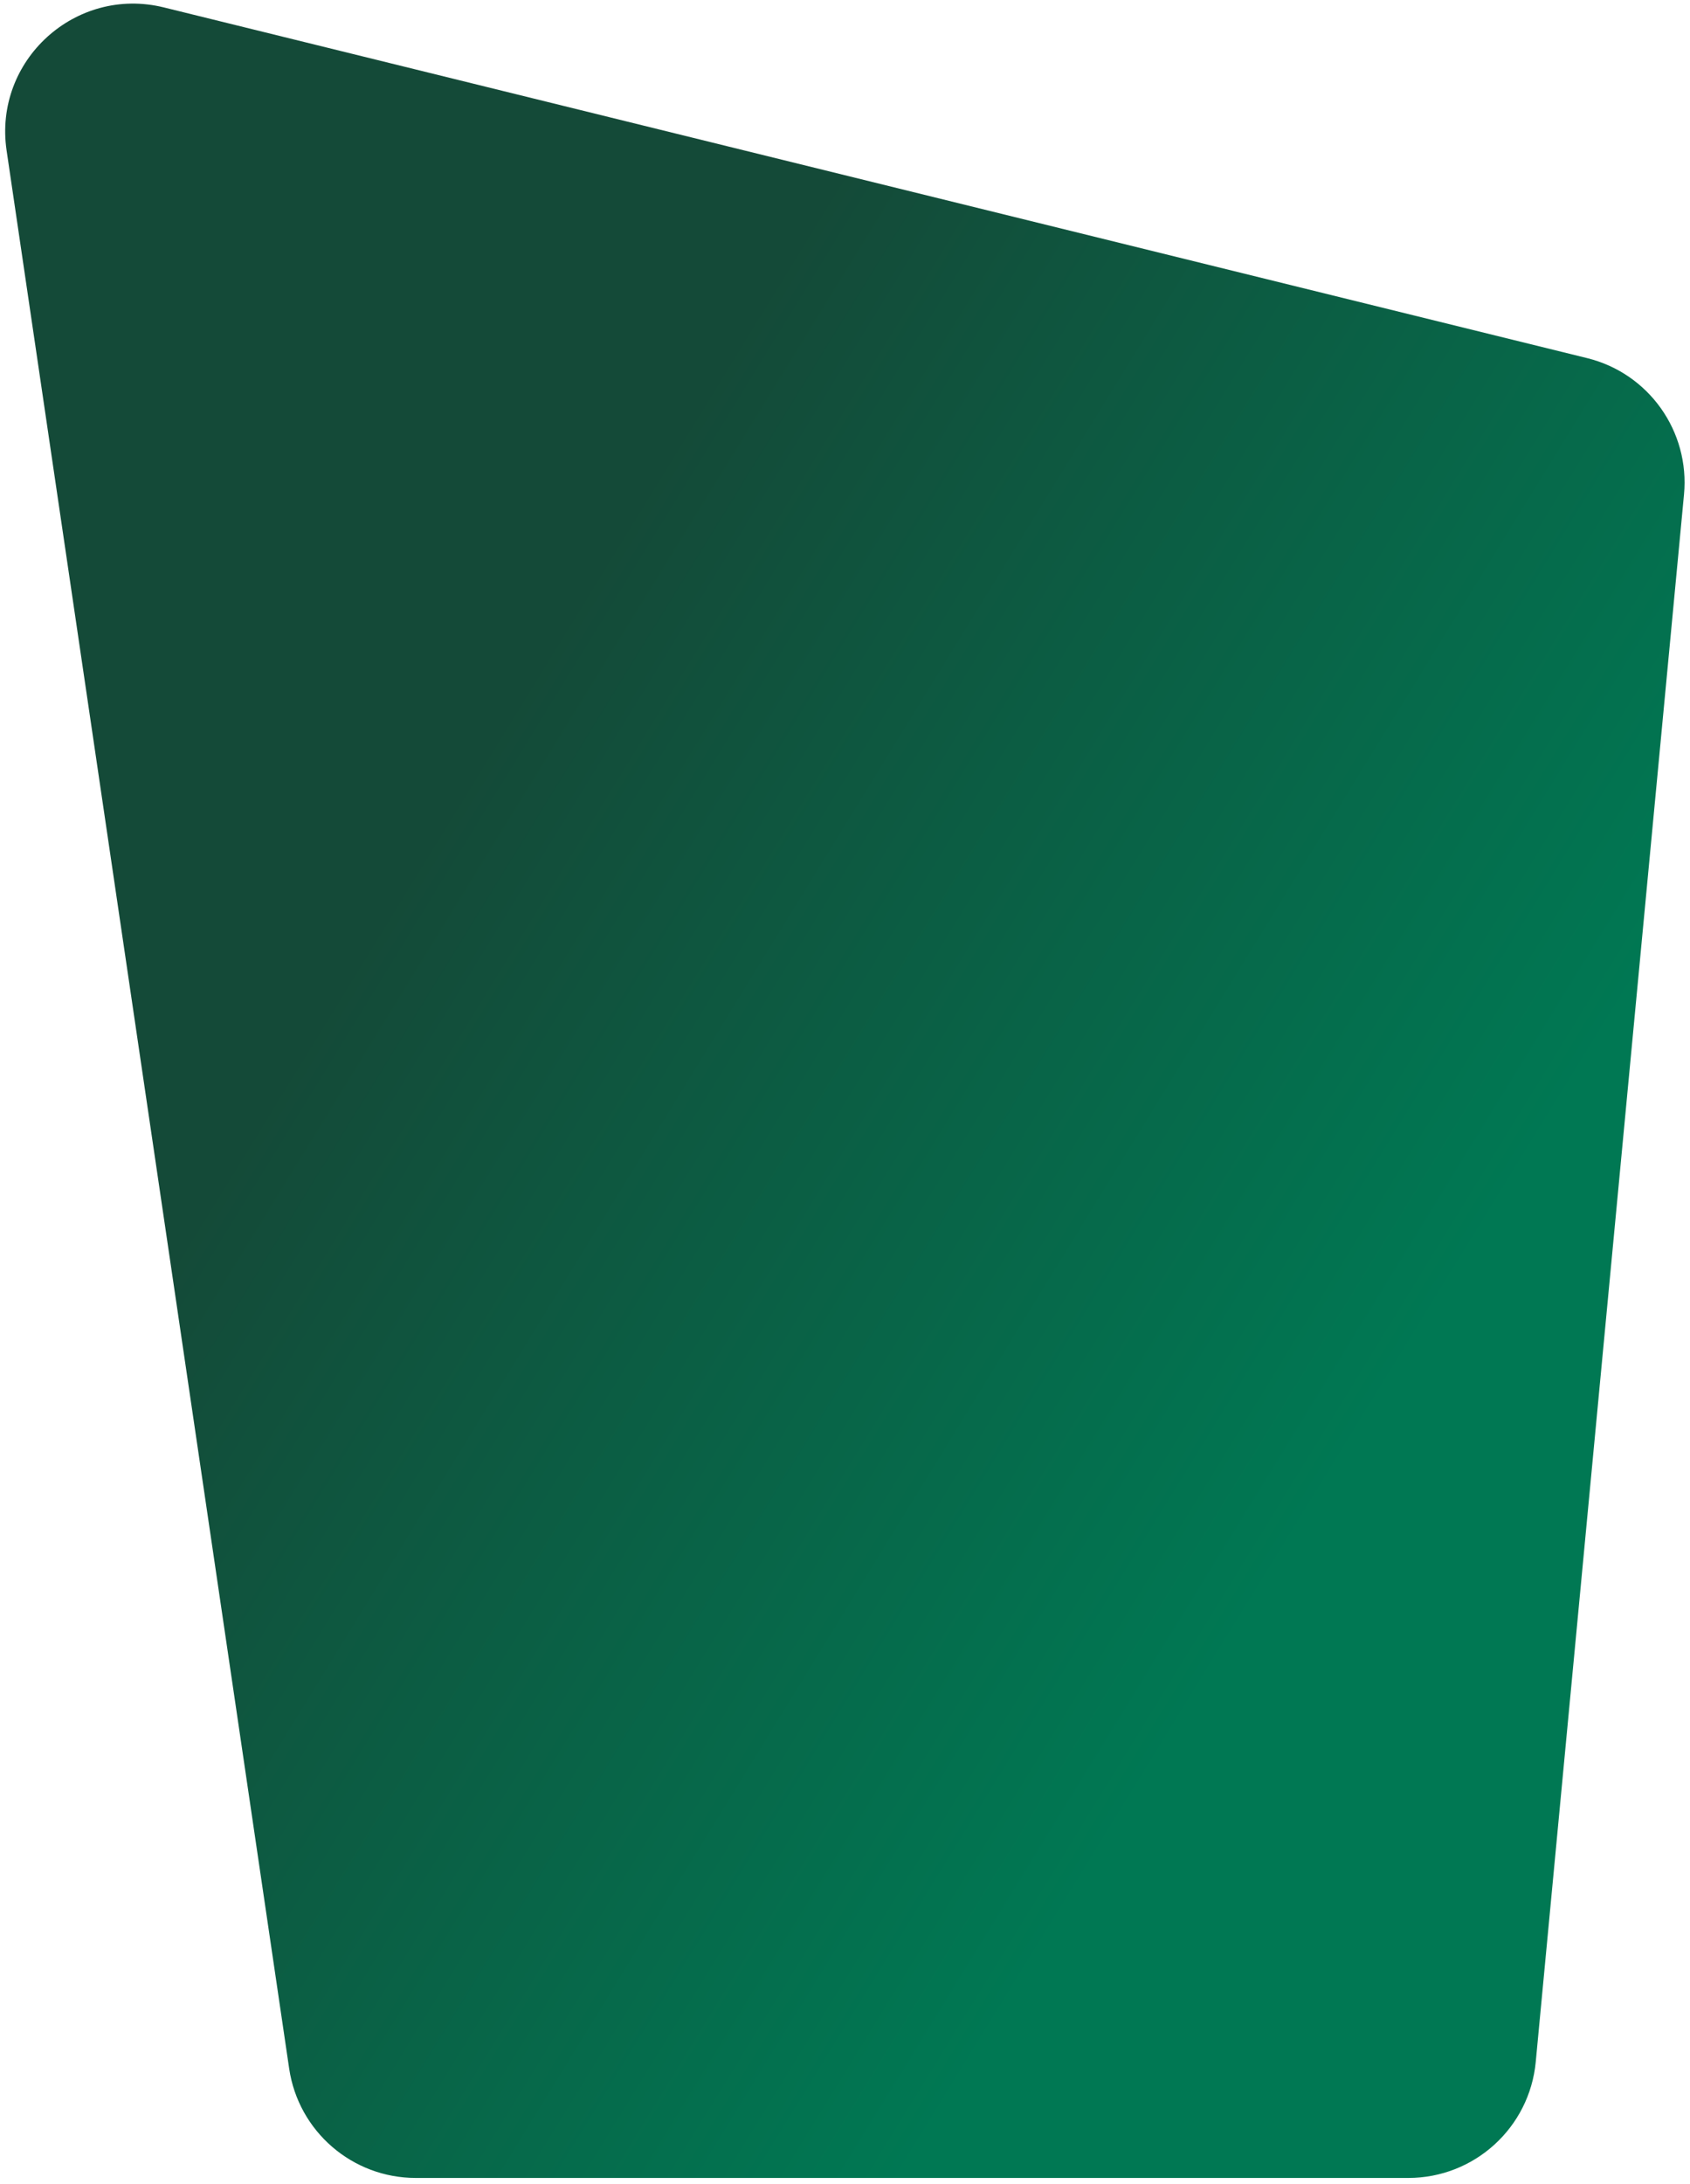 <svg width="264" height="341" viewBox="0 0 264 341" fill="none" xmlns="http://www.w3.org/2000/svg">
<path d="M1.03 23.495C-1.042 9.435 11.799 -2.24 25.599 1.158L247.934 55.913C257.56 58.283 263.996 67.347 263.062 77.217L239.903 321.923C238.931 332.193 230.307 340.039 219.992 340.039H64.956C55.037 340.039 46.617 332.768 45.17 322.955L1.03 23.495Z" fill="url(#paint0_linear_2328_5269)"/>
<defs>
<linearGradient id="paint0_linear_2328_5269" x1="218.688" y1="215.039" x2="70.688" y2="124.039" gradientUnits="userSpaceOnUse">
<stop stop-color="#007853"/>
<stop offset="1" stop-color="#144A38"/>
</linearGradient>
</defs>
</svg>
